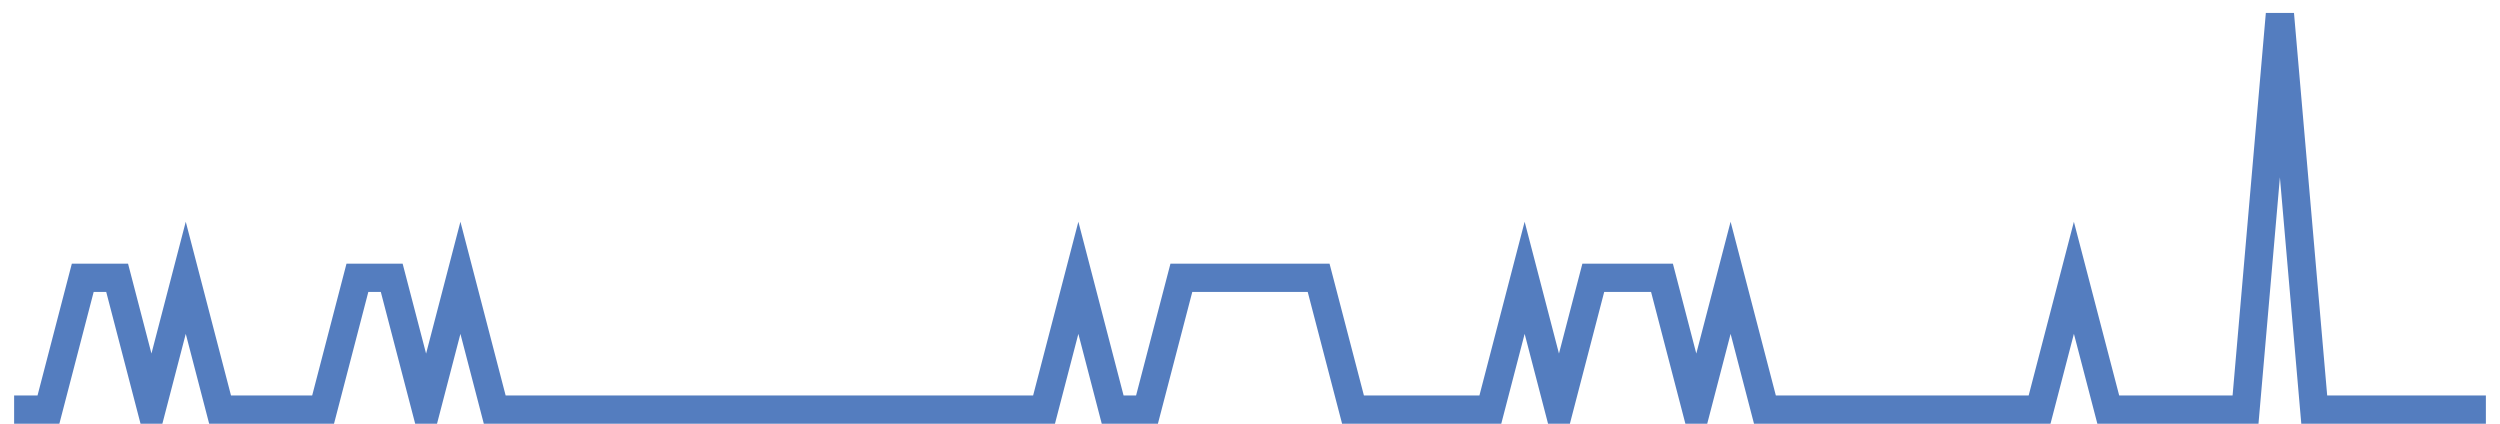 <?xml version="1.0" encoding="UTF-8"?>
<svg xmlns="http://www.w3.org/2000/svg" xmlns:xlink="http://www.w3.org/1999/xlink" width="177pt" height="30pt" viewBox="0 0 177 30" version="1.1">
<g id="surface984471">
<path style="fill:none;stroke-width:2;stroke-linecap:butt;stroke-linejoin:miter;stroke:rgb(32.941%,49.02%,74.902%);stroke-opacity:1;stroke-miterlimit:10;" d="M 1 29 L 3.43 29 L 5.859 19.668 L 8.293 19.668 L 10.723 29 L 13.152 19.668 L 15.582 29 L 22.875 29 L 25.305 19.668 L 27.734 19.668 L 30.168 29 L 32.598 19.668 L 35.027 29 L 73.918 29 L 76.348 19.668 L 78.777 29 L 81.207 29 L 83.641 19.668 L 93.359 19.668 L 95.793 29 L 105.516 29 L 107.945 19.668 L 110.375 29 L 112.805 19.668 L 117.668 19.668 L 120.098 29 L 122.527 19.668 L 124.957 29 L 144.402 29 L 146.832 19.668 L 149.266 29 L 158.984 29 L 161.418 1 L 163.848 29 L 176 29 "/>
</g>
</svg>
